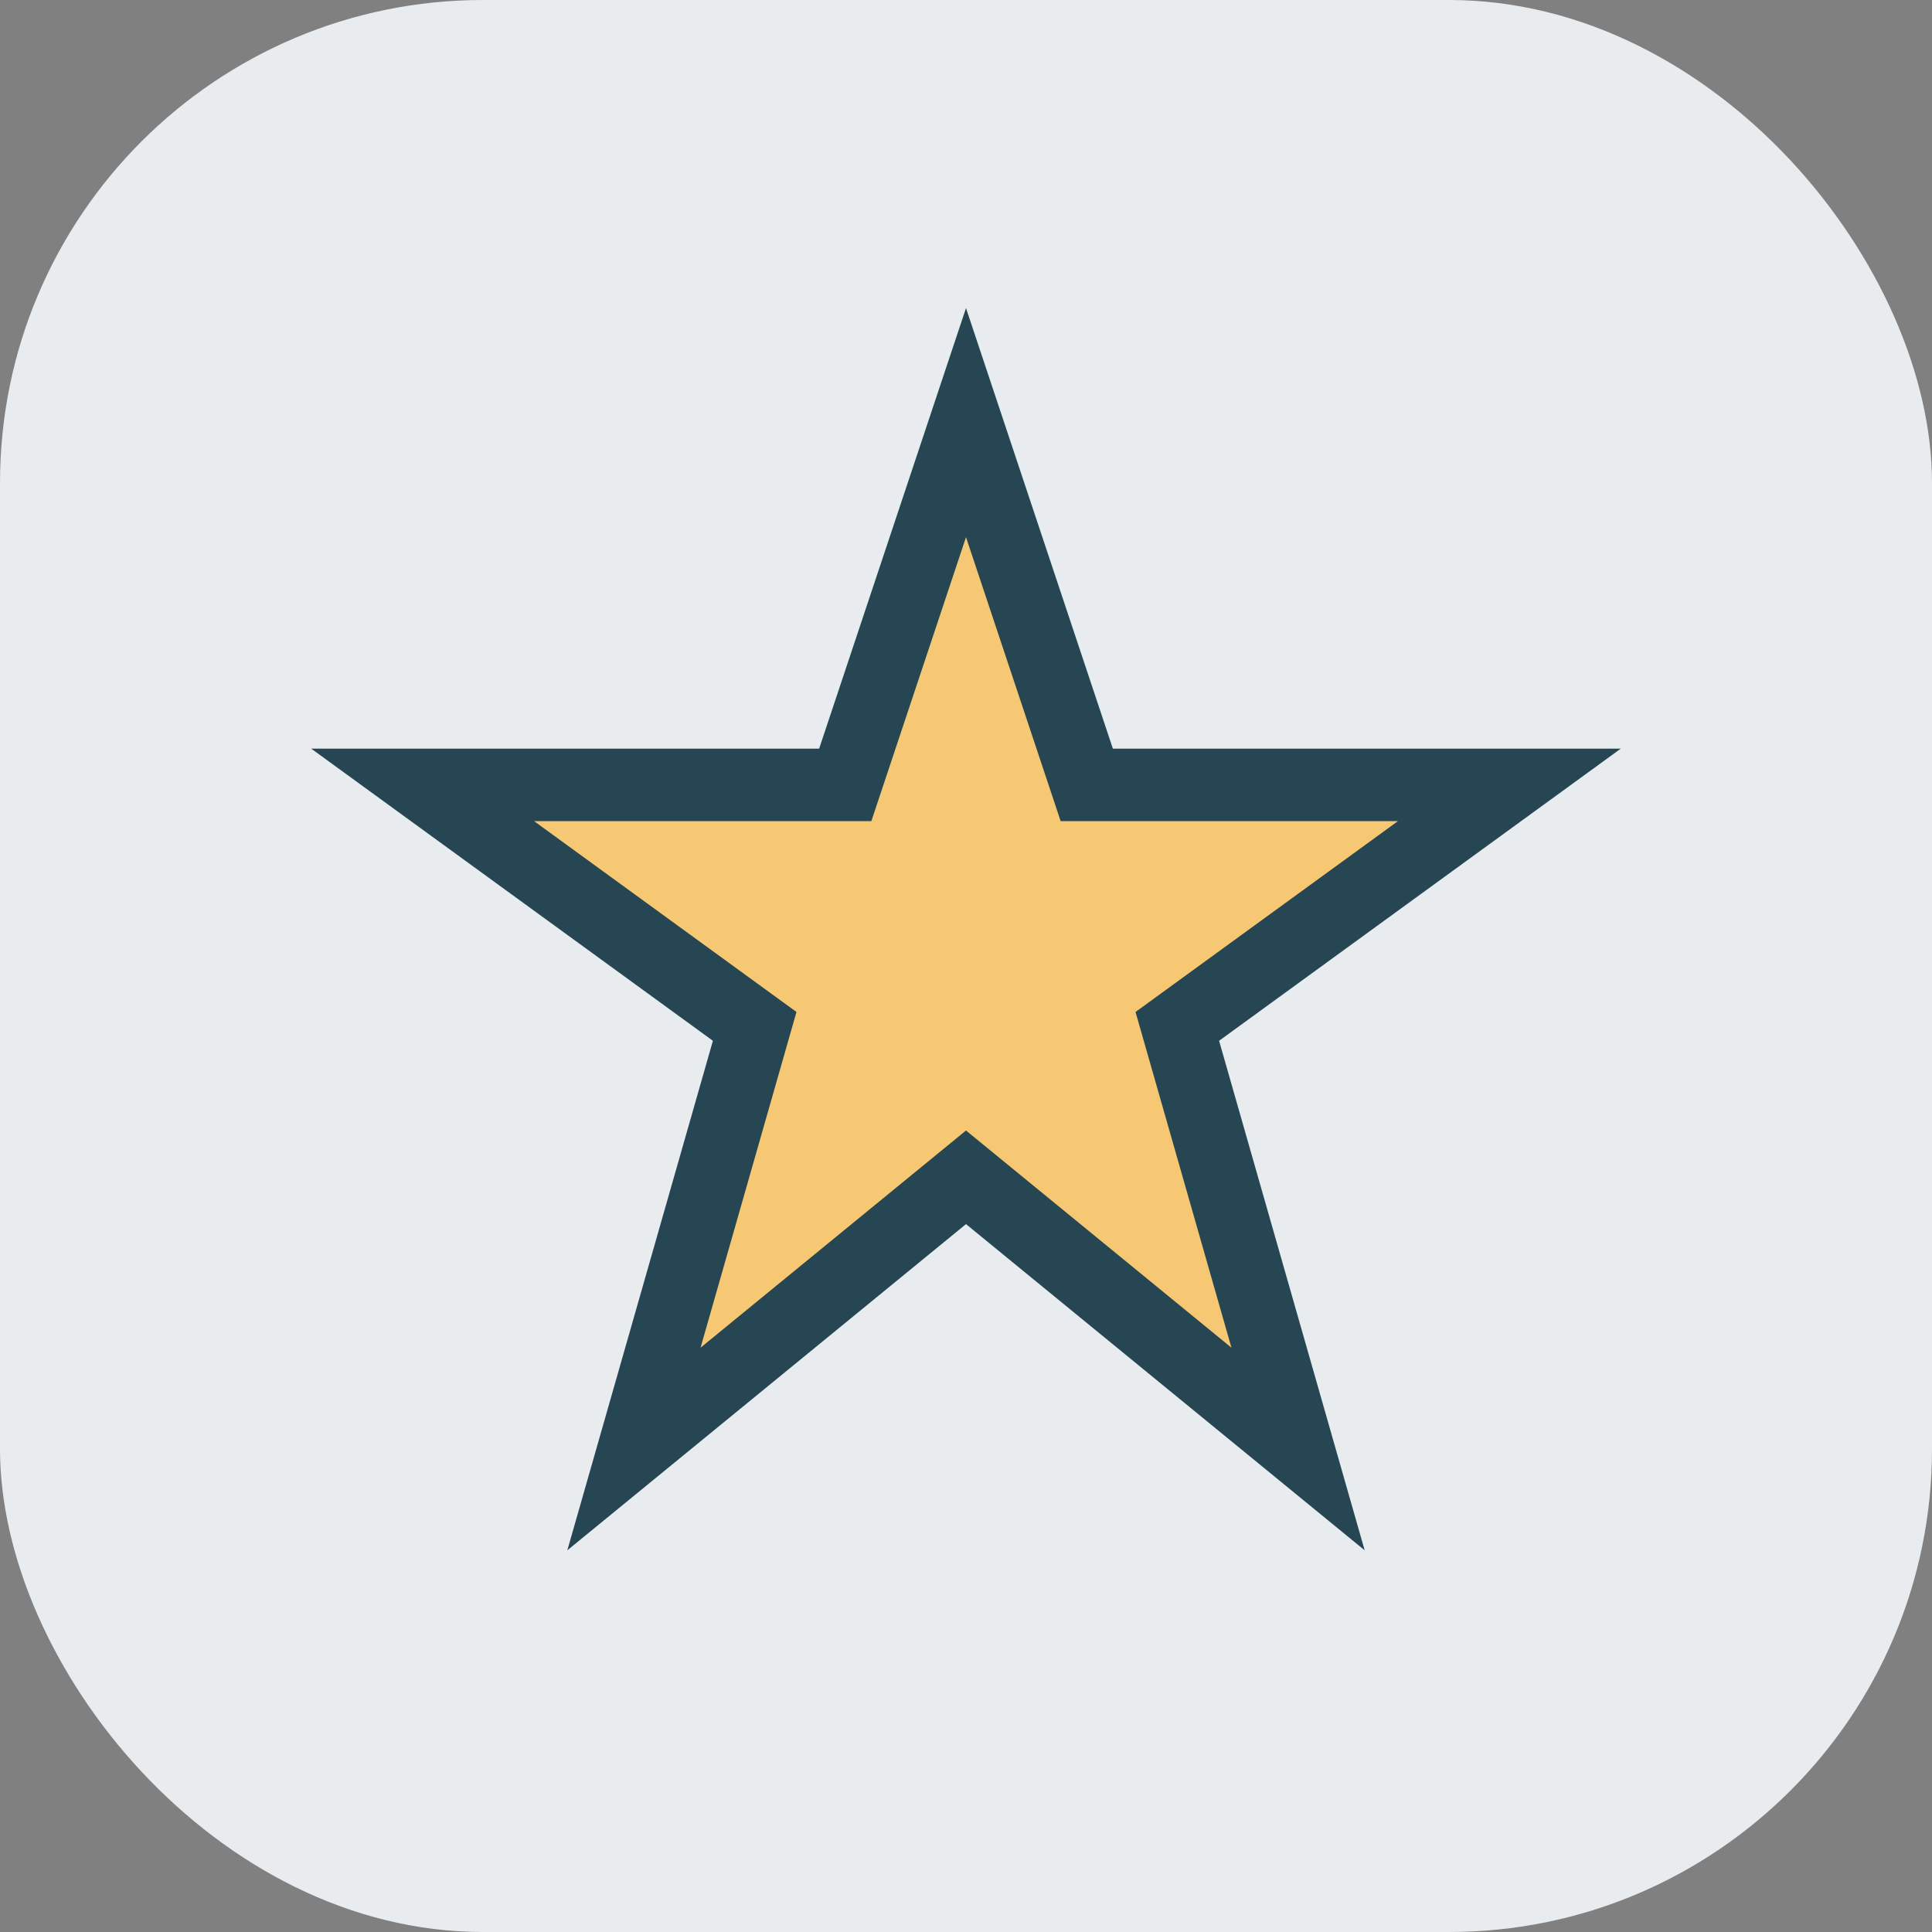 <?xml version="1.0" encoding="UTF-8"?>
<svg xmlns="http://www.w3.org/2000/svg" width="32" height="32" viewBox="0 0 32 32"><rect x="0" y="0" width="32" height="32" fill="#808080" stroke="none"/><rect width="32" height="32" rx="8" fill="#E9ECEF"/><polygon points="16,7 18,13 25,13 19.5,17 21.5,24 16,19.5 10.5,24 12.5,17 7,13 14,13" fill="#F7C873" stroke="#264653" stroke-width="1.2"/></svg>